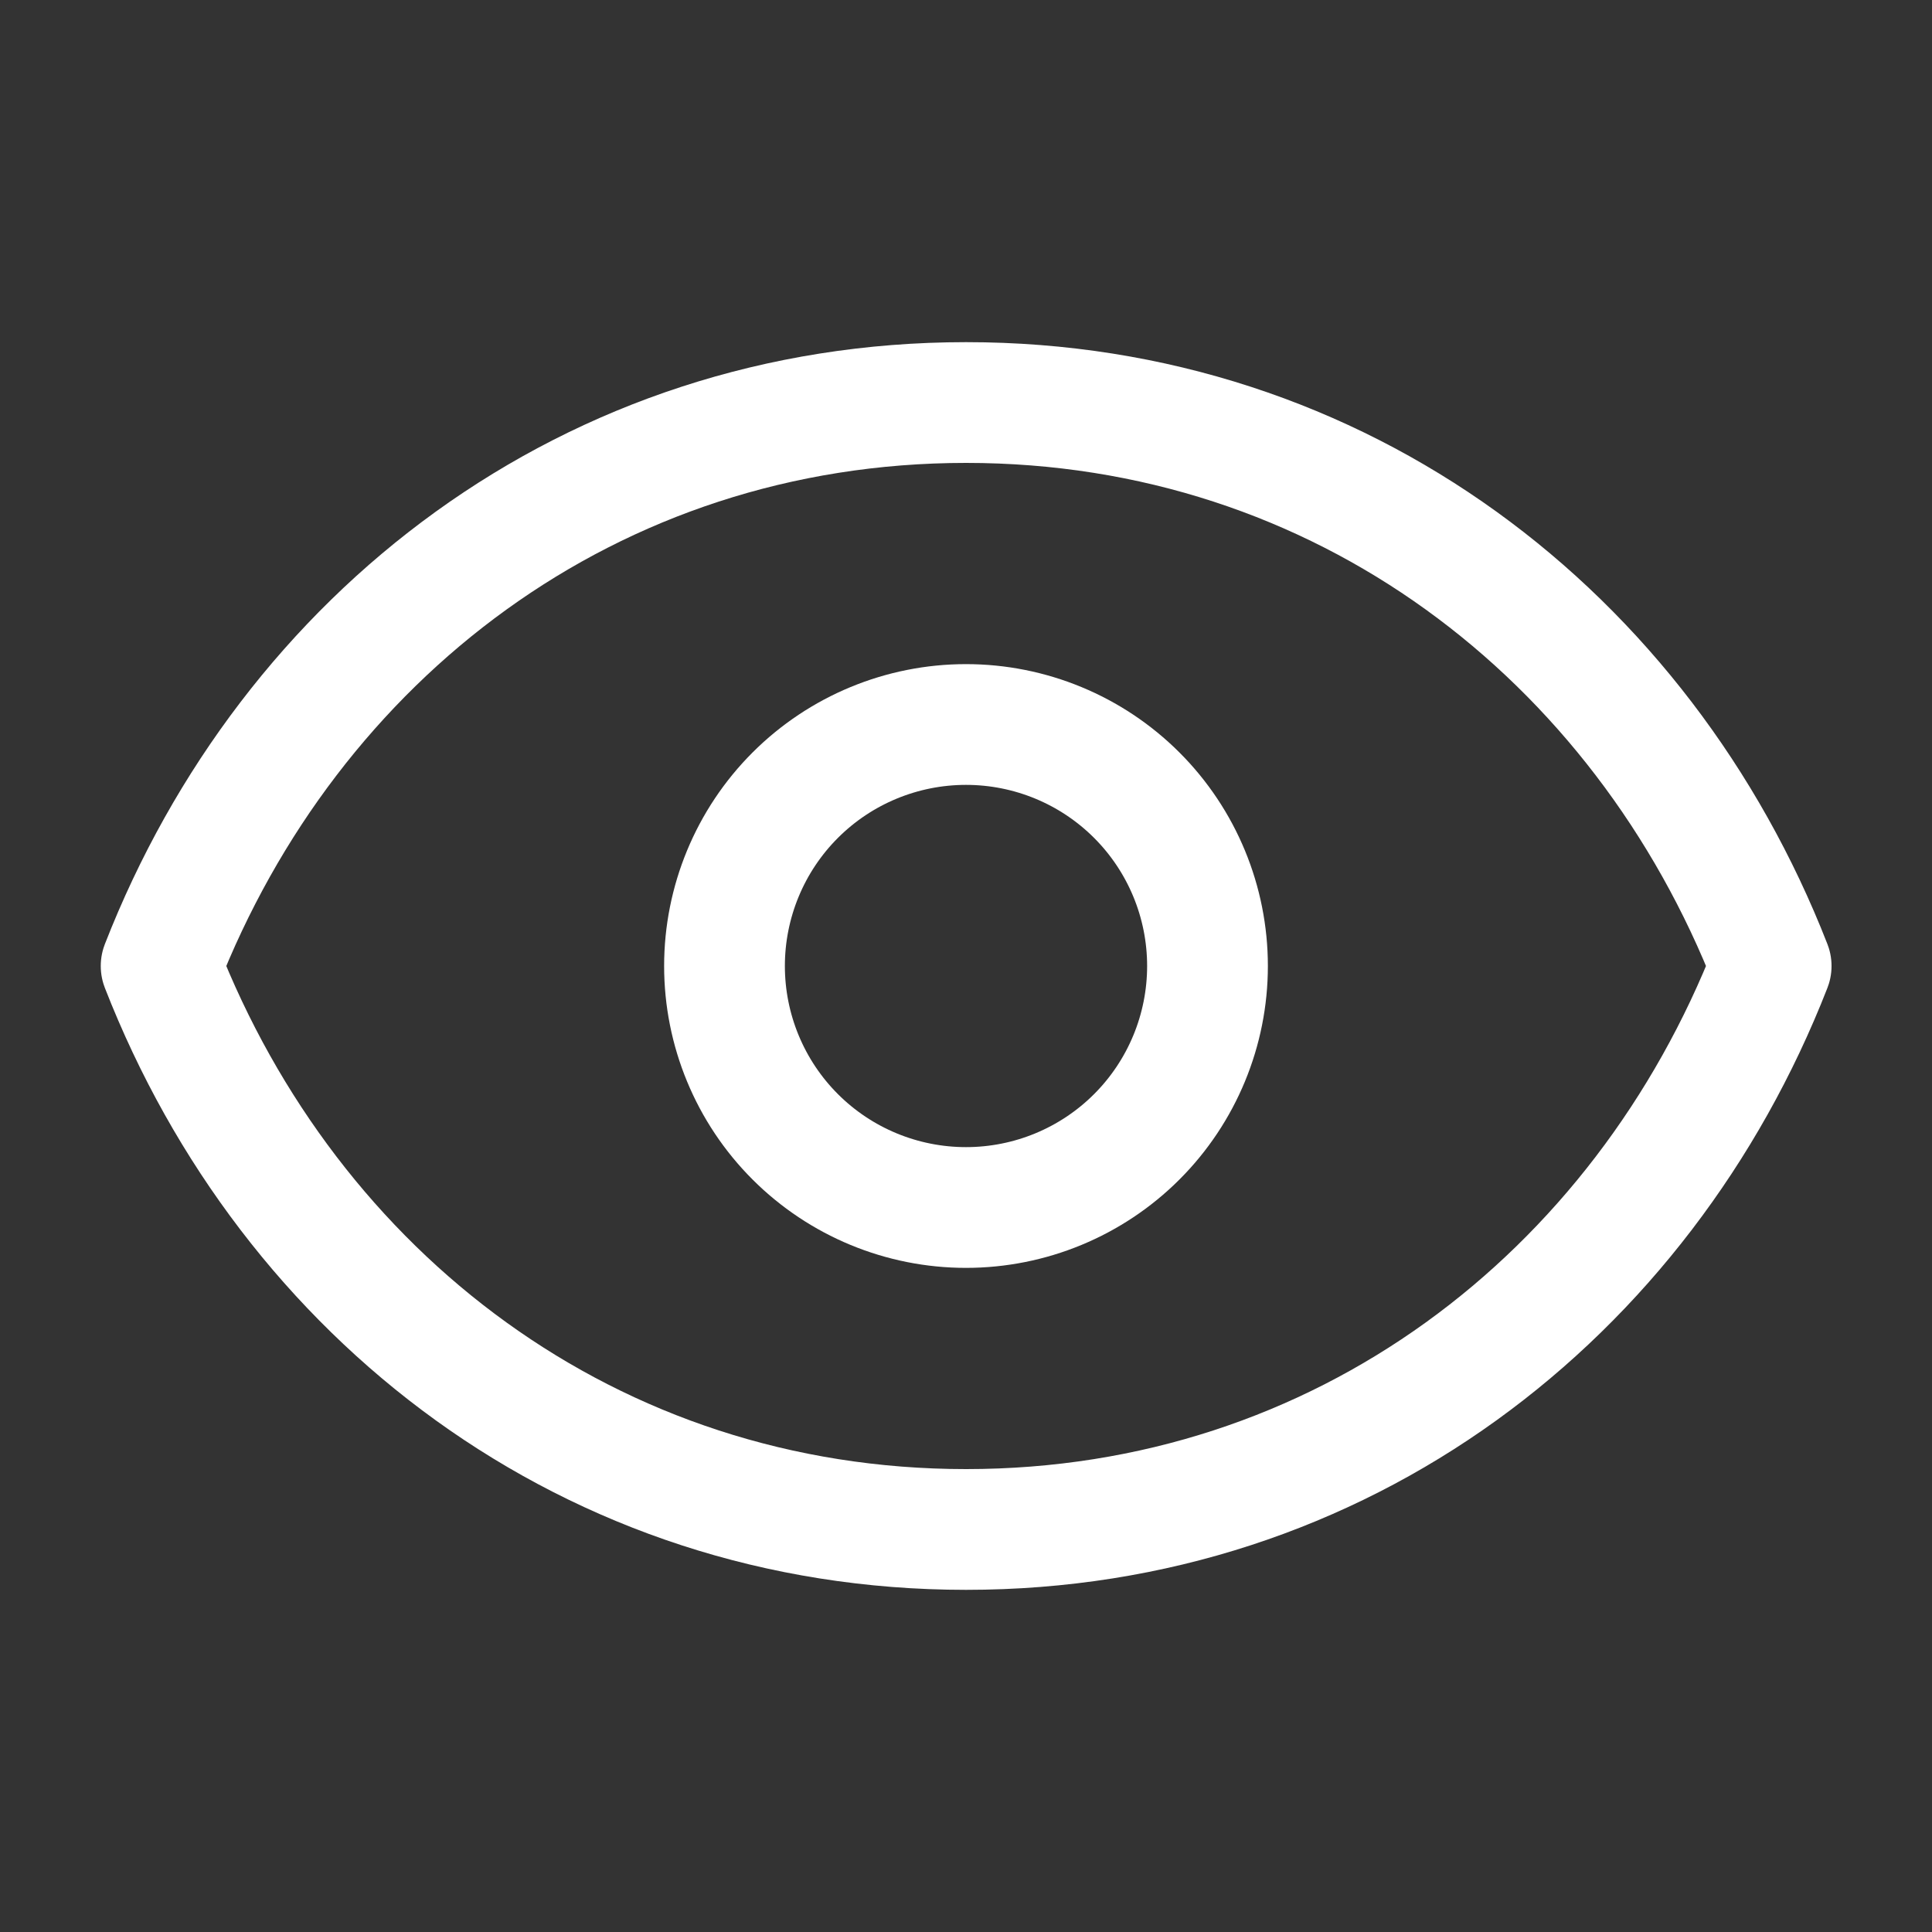 <?xml version="1.0" encoding="UTF-8"?>
<svg xmlns="http://www.w3.org/2000/svg" width="20" height="20" viewBox="0 0 20 20" fill="none">
  <rect x="0" y="0" width="20" height="20" fill="#333333" stroke="none"/>
  <path d="M12.5 10C12.5 10.663 12.237 11.299 11.768 11.768C11.299 12.237 10.663 12.5 10 12.5C9.337 12.5 8.701 12.237 8.232 11.768C7.763 11.299 7.5 10.663 7.5 10C7.5 9.337 7.763 8.701 8.232 8.232C8.701 7.763 9.337 7.5 10 7.5C10.663 7.5 11.299 7.763 11.768 8.232C12.237 8.701 12.5 9.337 12.5 10Z" stroke="white" stroke-width="1.25" stroke-linecap="round" stroke-linejoin="round"></path>
  <path d="M1.668 10C3.001 6.586 6.115 4.167 10.001 4.167C13.888 4.167 17.001 6.586 18.335 10C17.001 13.414 13.888 15.833 10.001 15.833C6.115 15.833 3.001 13.414 1.668 10Z" stroke="white" stroke-width="1.25" stroke-linecap="round" stroke-linejoin="round"></path>
</svg>
